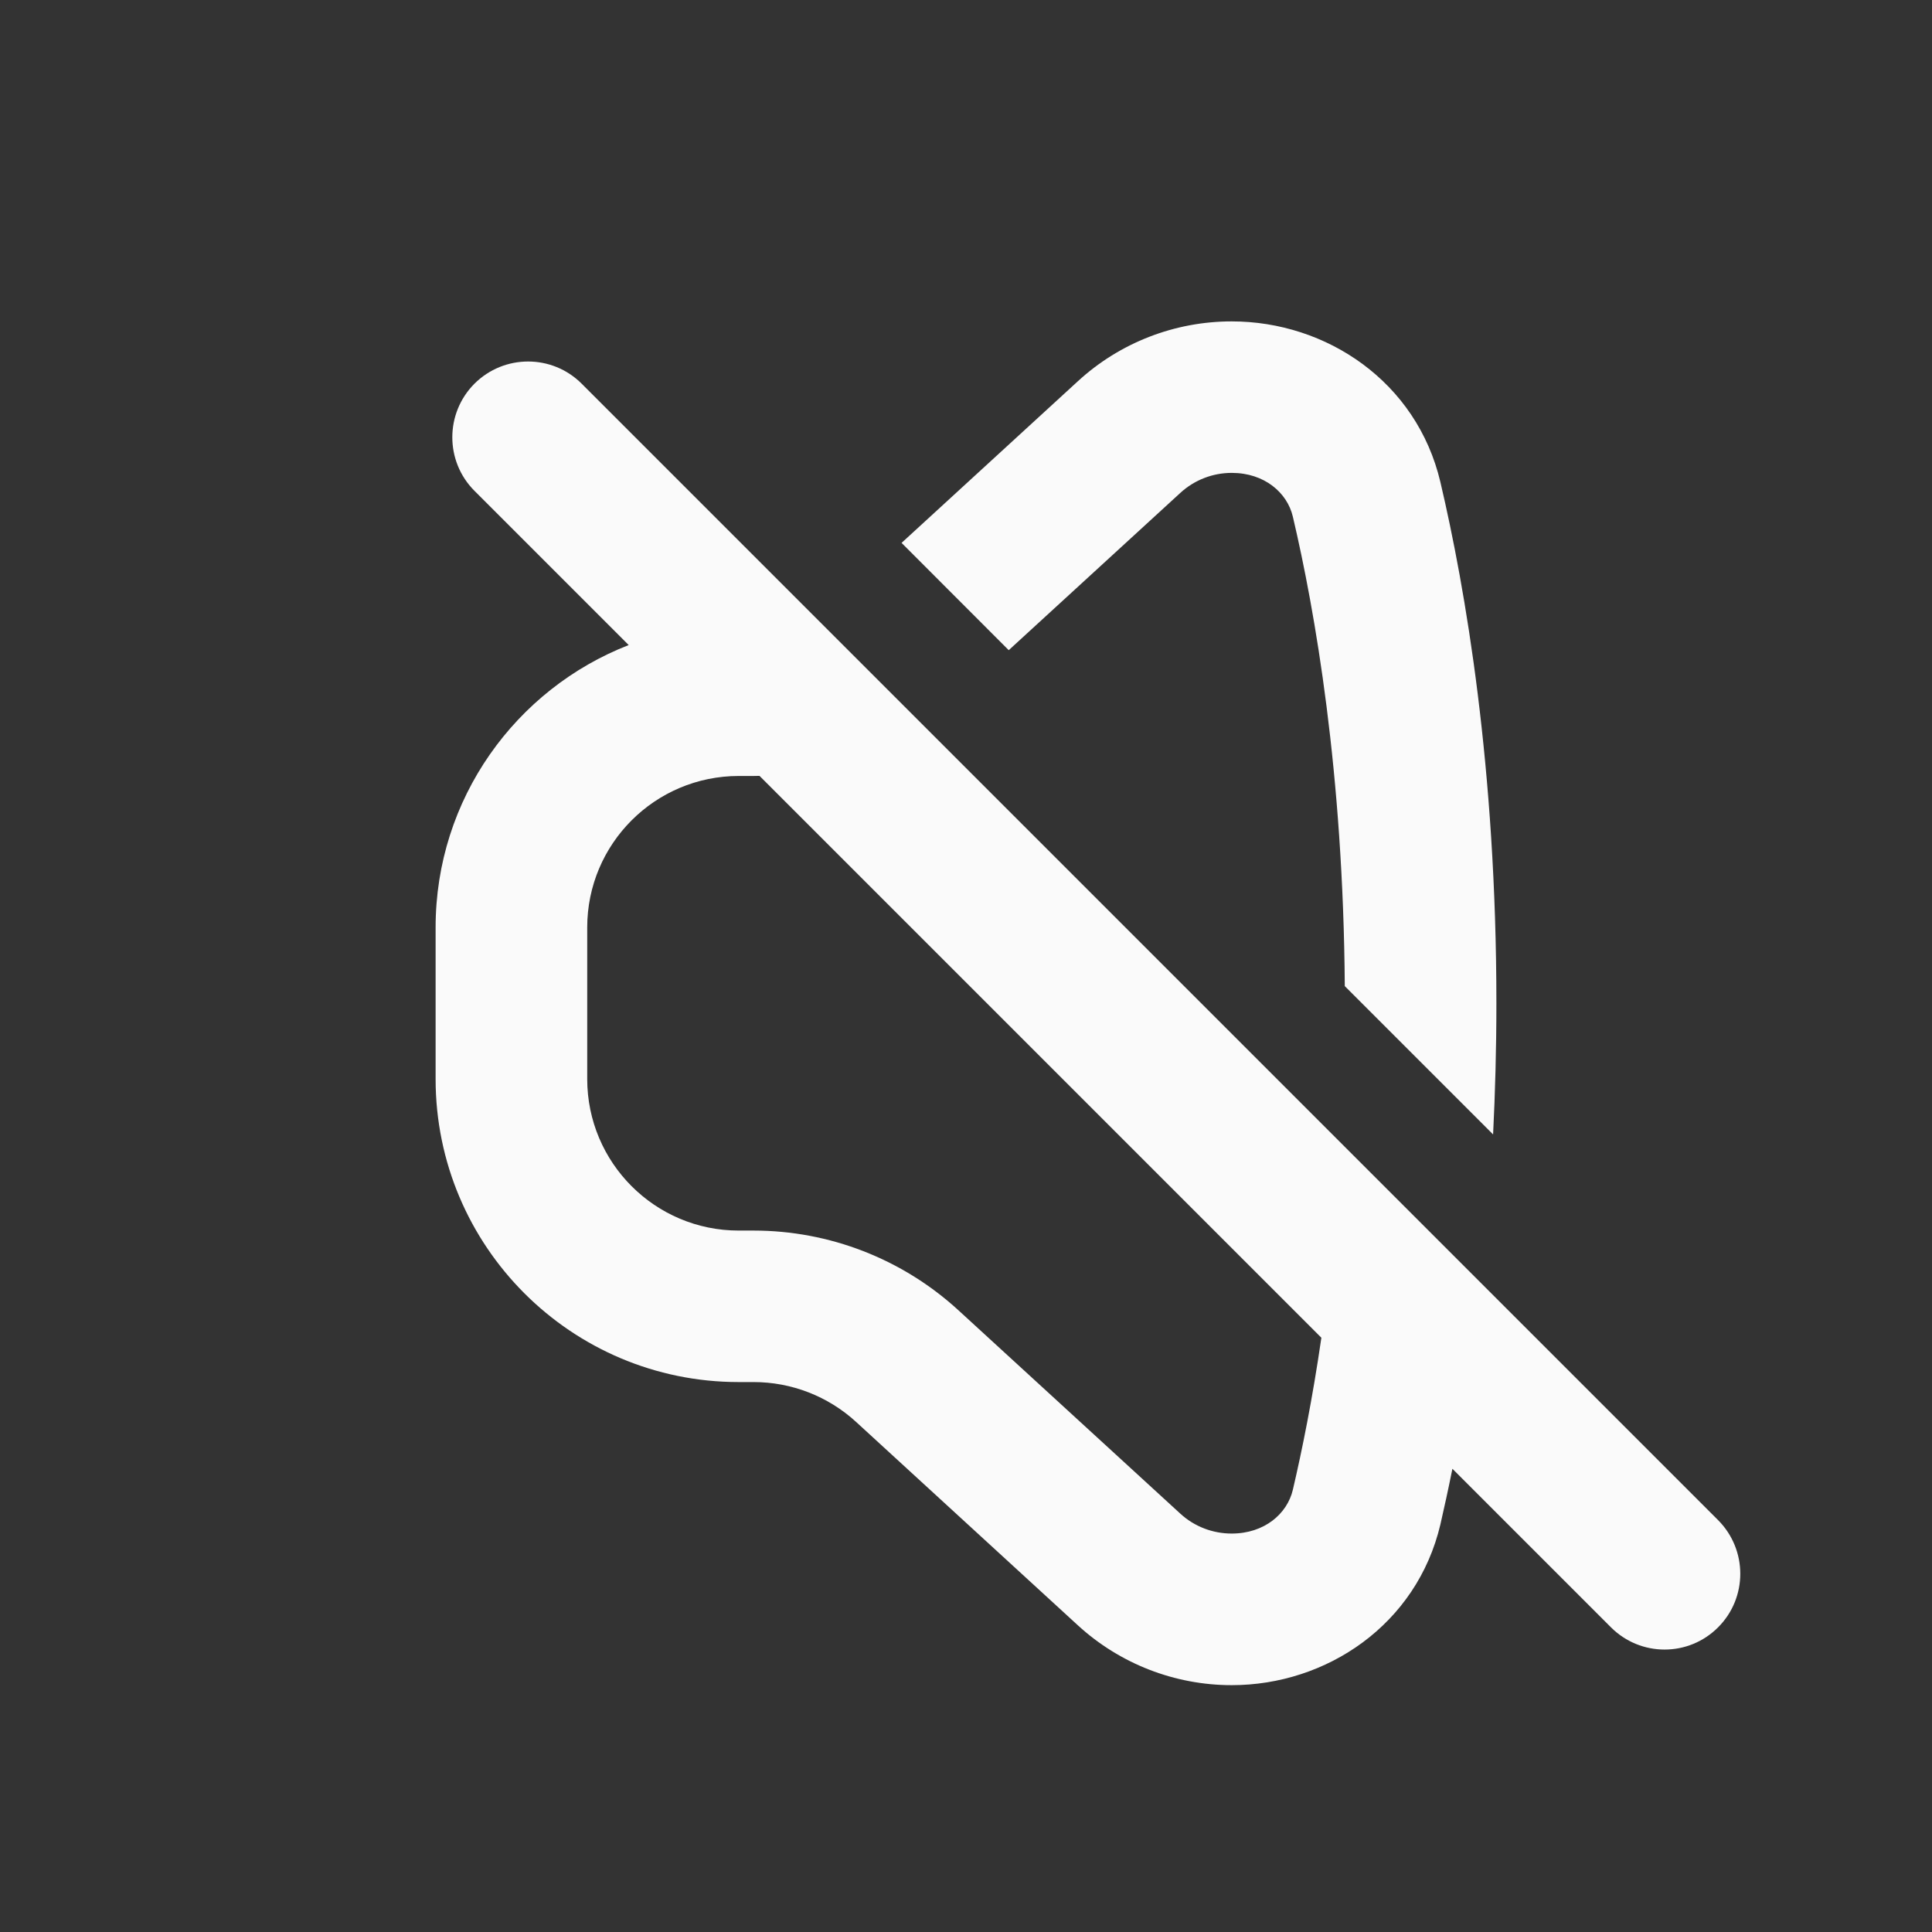<?xml version="1.0" encoding="UTF-8"?> <svg xmlns="http://www.w3.org/2000/svg" width="17" height="17" viewBox="0 0 17 17" fill="none"><rect x="0" y="0" width="17" height="17" fill="#333333" stroke="none"/><path fill-rule="evenodd" clip-rule="evenodd" d="M5.532 5.676L4.175 4.319C3.915 4.059 3.915 3.637 4.175 3.376C4.436 3.116 4.858 3.116 5.118 3.376L15.118 13.376C15.378 13.637 15.378 14.059 15.118 14.319C14.858 14.58 14.436 14.58 14.175 14.319L12.78 12.924C12.744 13.103 12.708 13.267 12.674 13.415C12.466 14.295 11.673 14.828 10.838 14.828C10.337 14.828 9.854 14.64 9.485 14.302L7.532 12.511C7.286 12.286 6.965 12.161 6.631 12.161H6.5C5.027 12.161 3.833 10.967 3.833 9.494V8.161C3.833 7.03 4.538 6.063 5.532 5.676ZM11.627 11.771C11.548 12.314 11.457 12.763 11.376 13.109C11.326 13.321 11.125 13.494 10.838 13.494C10.67 13.494 10.509 13.432 10.386 13.319L8.433 11.529C7.941 11.078 7.298 10.828 6.631 10.828H6.5C5.764 10.828 5.167 10.231 5.167 9.494L5.167 8.161C5.167 7.425 5.764 6.828 6.5 6.828H6.631C6.649 6.828 6.666 6.827 6.683 6.827L11.627 11.771Z" fill="#FAFAFA"></path><path d="M11.376 4.546C11.571 5.375 11.82 6.797 11.833 8.677L13.138 9.982C13.156 9.617 13.167 9.232 13.167 8.828C13.167 6.756 12.894 5.177 12.674 4.241C12.466 3.36 11.673 2.828 10.838 2.828C10.337 2.828 9.854 3.015 9.485 3.354L7.933 4.777L8.876 5.721L10.386 4.337C10.509 4.224 10.67 4.161 10.838 4.161C11.125 4.161 11.326 4.334 11.376 4.546Z" fill="#FAFAFA"></path></svg> 